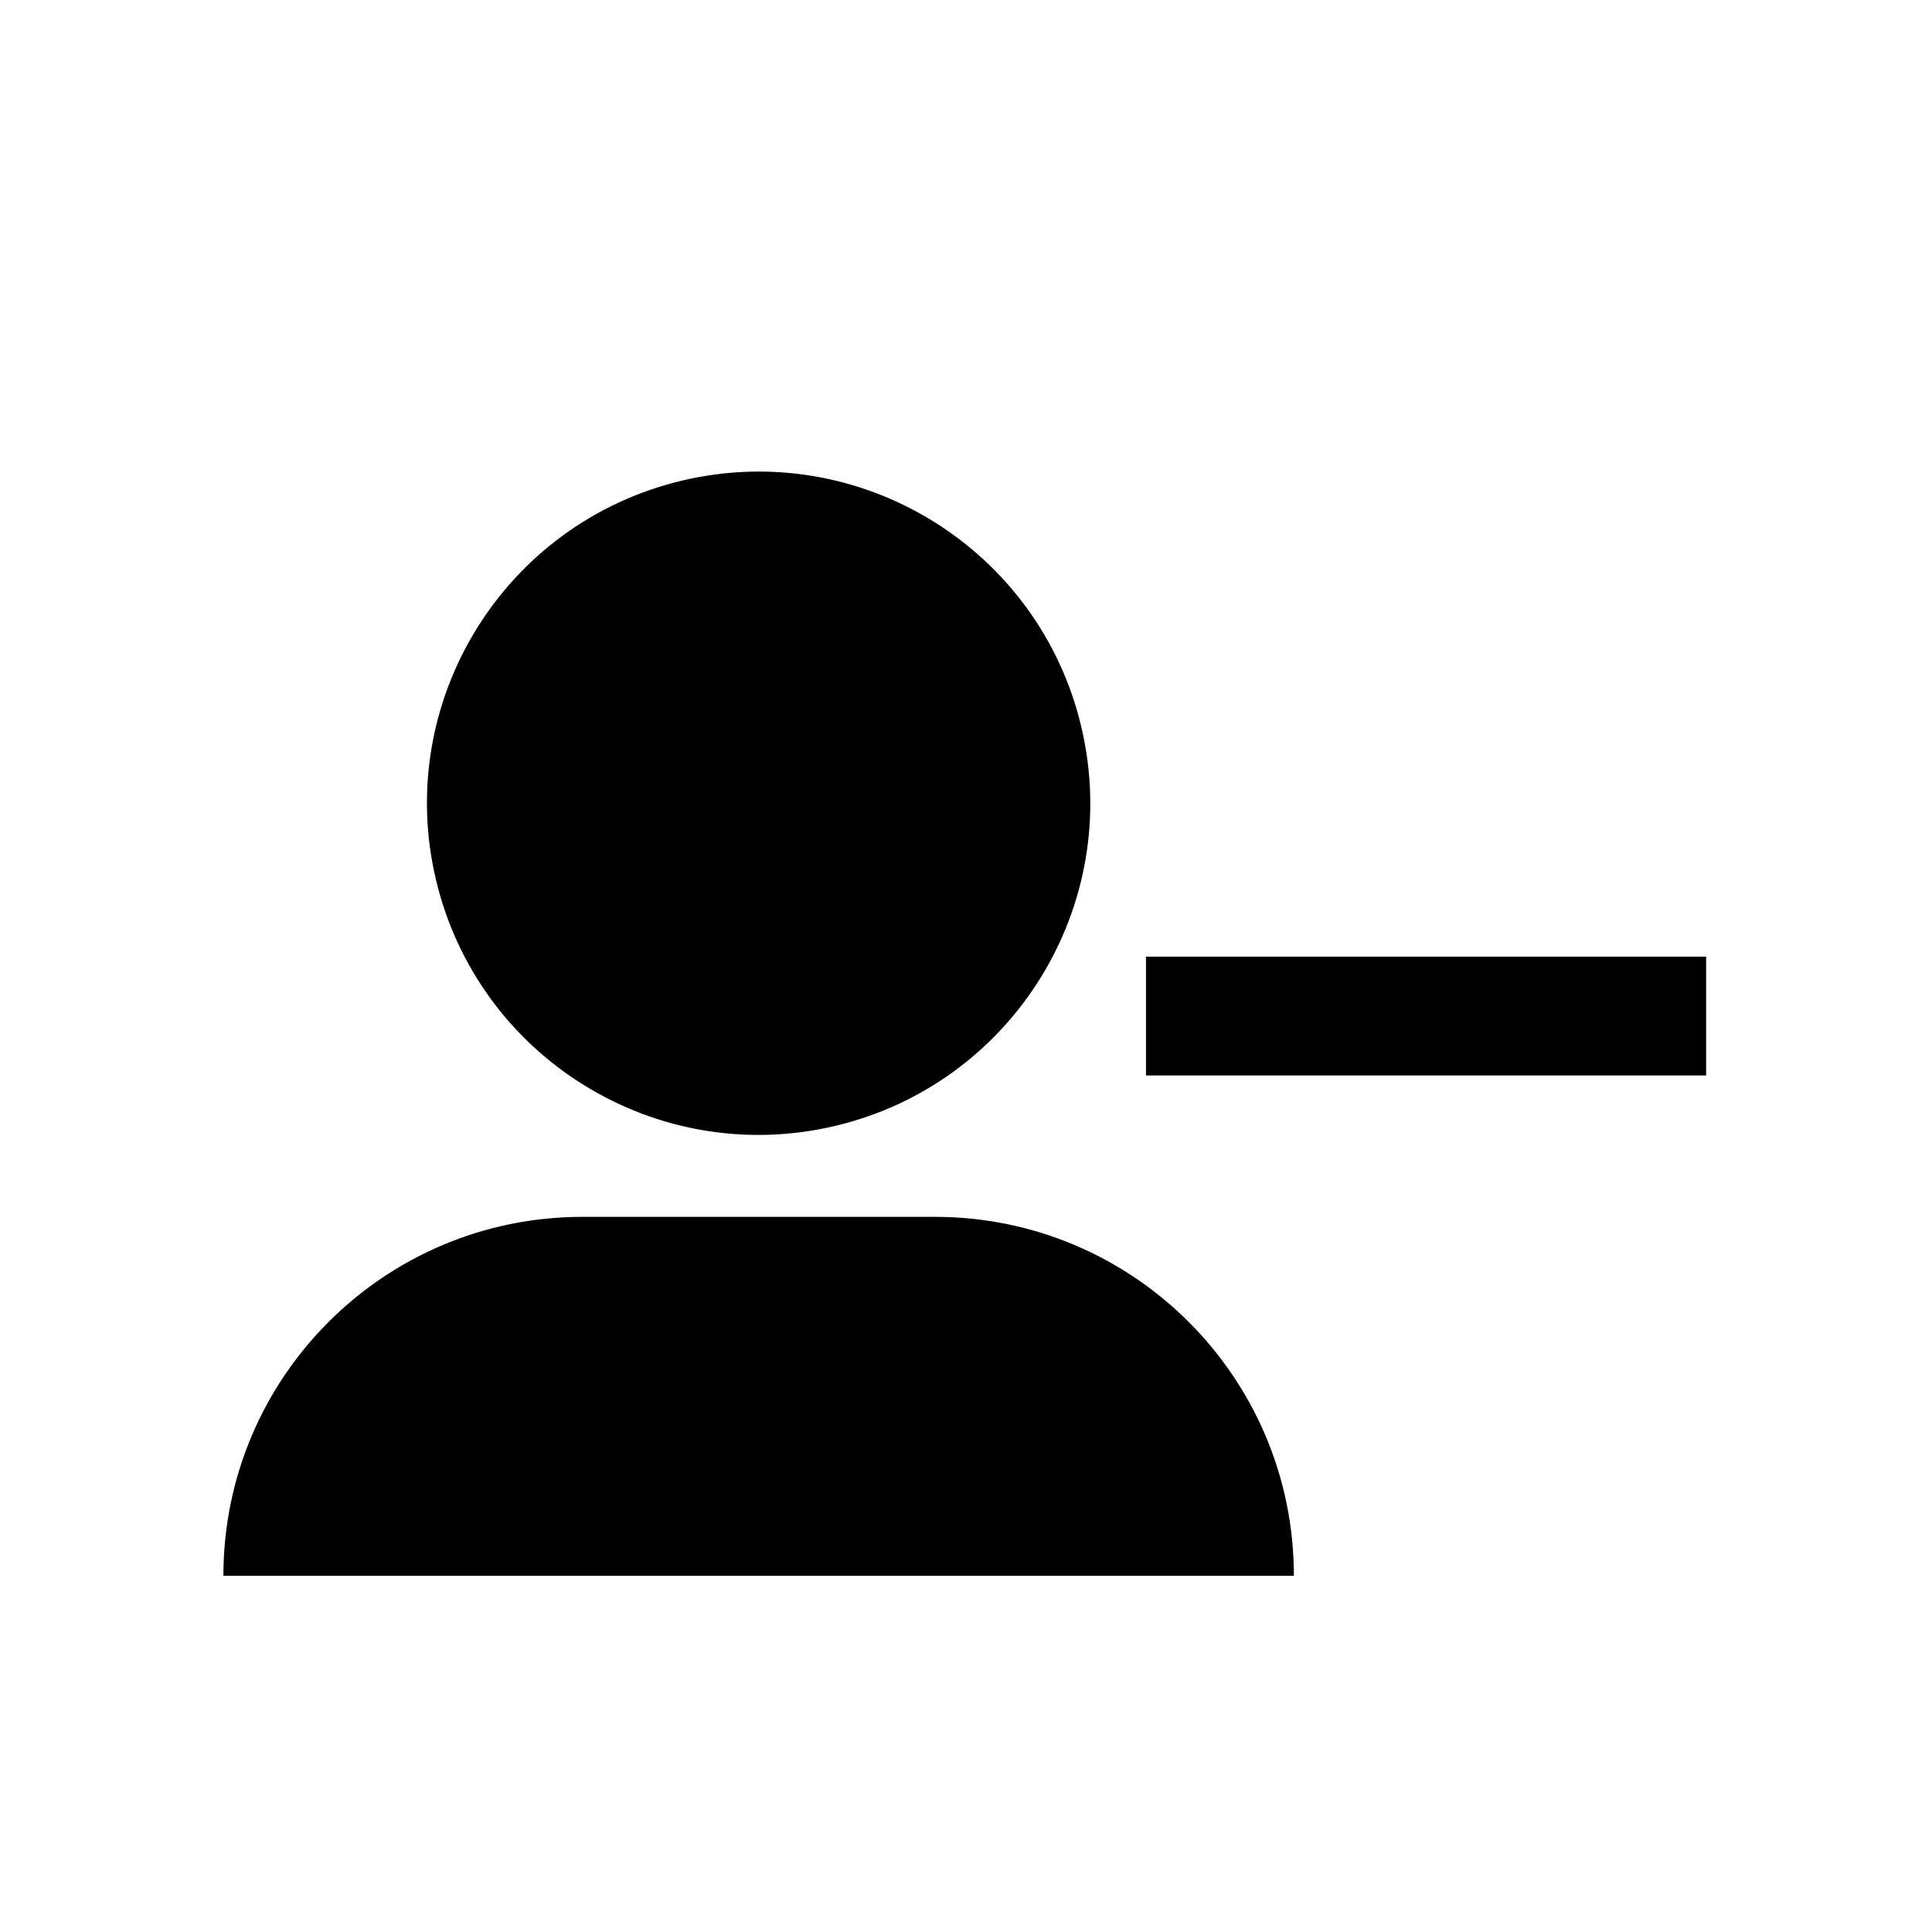 <?xml version="1.0" encoding="UTF-8"?>
<!-- Uploaded to: SVG Repo, www.svgrepo.com, Generator: SVG Repo Mixer Tools -->
<svg fill="#000000" width="800px" height="800px" version="1.1" viewBox="144 144 512 512" xmlns="http://www.w3.org/2000/svg">
 <g>
  <path d="m430.57 336.68c11.152 47.238-18.102 94.57-65.336 105.72-47.238 11.148-94.57-18.105-105.72-65.34-11.148-47.238 18.102-94.57 65.34-105.72 47.234-11.152 94.566 18.102 105.72 65.336"/>
  <path d="m391.77 466.48h-93.449c-52.531 0-95.117 42.586-95.117 95.117h283.69c0-52.531-42.586-95.117-95.121-95.117z"/>
  <path d="m447.7 397.52h148.44v31.488h-148.44z"/>
 </g>
</svg>